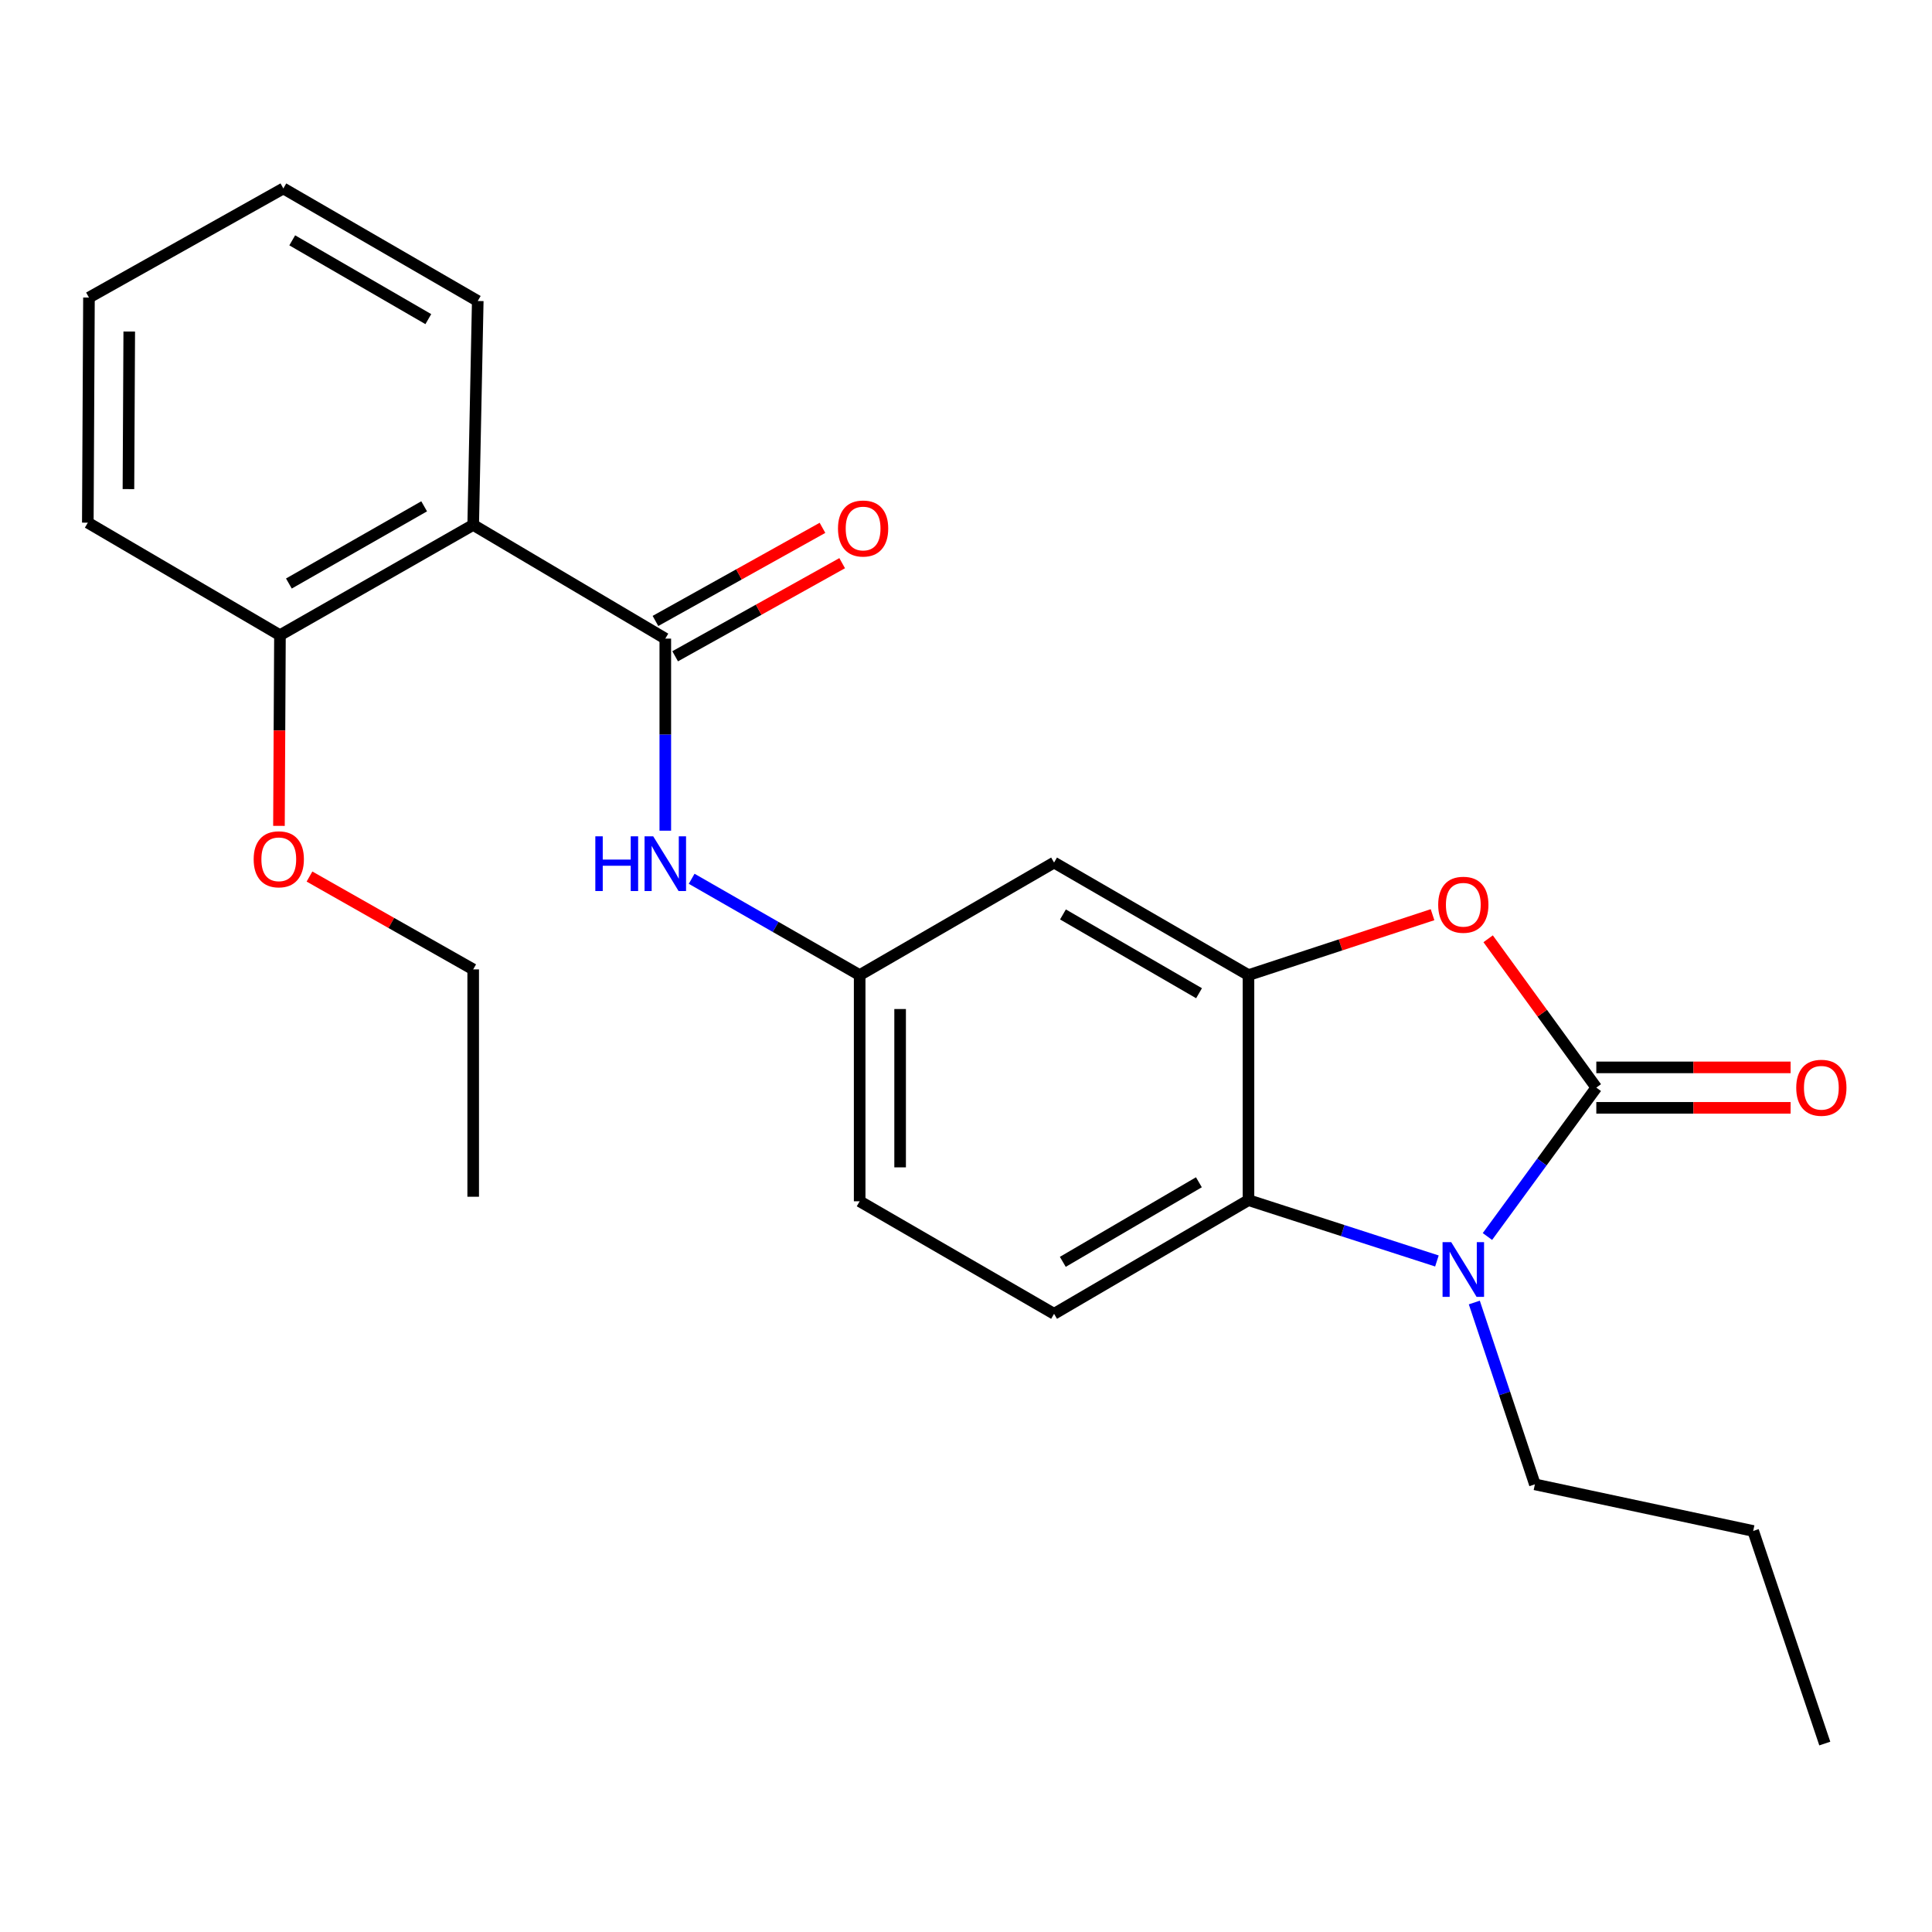 <?xml version='1.0' encoding='iso-8859-1'?>
<svg version='1.1' baseProfile='full'
              xmlns='http://www.w3.org/2000/svg'
                      xmlns:rdkit='http://www.rdkit.org/xml'
                      xmlns:xlink='http://www.w3.org/1999/xlink'
                  xml:space='preserve'
width='1000px' height='1000px' viewBox='0 0 1000 1000'>
<!-- END OF HEADER -->
<rect style='opacity:1.0;fill:#FFFFFF;stroke:none' width='1000' height='1000' x='0' y='0'> </rect>
<path class='bond-0' d='M 826.25,562.945 L 798.071,601.48' style='fill:none;fill-rule:evenodd;stroke:#000000;stroke-width:6px;stroke-linecap:butt;stroke-linejoin:miter;stroke-opacity:1' />
<path class='bond-0' d='M 798.071,601.48 L 769.893,640.014' style='fill:none;fill-rule:evenodd;stroke:#0000FF;stroke-width:6px;stroke-linecap:butt;stroke-linejoin:miter;stroke-opacity:1' />
<path class='bond-1' d='M 826.25,562.945 L 798.255,524.426' style='fill:none;fill-rule:evenodd;stroke:#000000;stroke-width:6px;stroke-linecap:butt;stroke-linejoin:miter;stroke-opacity:1' />
<path class='bond-1' d='M 798.255,524.426 L 770.261,485.907' style='fill:none;fill-rule:evenodd;stroke:#FF0000;stroke-width:6px;stroke-linecap:butt;stroke-linejoin:miter;stroke-opacity:1' />
<path class='bond-9' d='M 826.25,573.415 L 876.533,573.415' style='fill:none;fill-rule:evenodd;stroke:#000000;stroke-width:6px;stroke-linecap:butt;stroke-linejoin:miter;stroke-opacity:1' />
<path class='bond-9' d='M 876.533,573.415 L 926.817,573.415' style='fill:none;fill-rule:evenodd;stroke:#FF0000;stroke-width:6px;stroke-linecap:butt;stroke-linejoin:miter;stroke-opacity:1' />
<path class='bond-9' d='M 826.25,552.476 L 876.533,552.476' style='fill:none;fill-rule:evenodd;stroke:#000000;stroke-width:6px;stroke-linecap:butt;stroke-linejoin:miter;stroke-opacity:1' />
<path class='bond-9' d='M 876.533,552.476 L 926.817,552.476' style='fill:none;fill-rule:evenodd;stroke:#FF0000;stroke-width:6px;stroke-linecap:butt;stroke-linejoin:miter;stroke-opacity:1' />
<path class='bond-4' d='M 743.745,652.679 L 694.977,636.935' style='fill:none;fill-rule:evenodd;stroke:#0000FF;stroke-width:6px;stroke-linecap:butt;stroke-linejoin:miter;stroke-opacity:1' />
<path class='bond-4' d='M 694.977,636.935 L 646.208,621.191' style='fill:none;fill-rule:evenodd;stroke:#000000;stroke-width:6px;stroke-linecap:butt;stroke-linejoin:miter;stroke-opacity:1' />
<path class='bond-14' d='M 763.1,674.18 L 778.779,721.24' style='fill:none;fill-rule:evenodd;stroke:#0000FF;stroke-width:6px;stroke-linecap:butt;stroke-linejoin:miter;stroke-opacity:1' />
<path class='bond-14' d='M 778.779,721.24 L 794.457,768.299' style='fill:none;fill-rule:evenodd;stroke:#000000;stroke-width:6px;stroke-linecap:butt;stroke-linejoin:miter;stroke-opacity:1' />
<path class='bond-2' d='M 741.481,473.446 L 693.844,489.078' style='fill:none;fill-rule:evenodd;stroke:#FF0000;stroke-width:6px;stroke-linecap:butt;stroke-linejoin:miter;stroke-opacity:1' />
<path class='bond-2' d='M 693.844,489.078 L 646.208,504.711' style='fill:none;fill-rule:evenodd;stroke:#000000;stroke-width:6px;stroke-linecap:butt;stroke-linejoin:miter;stroke-opacity:1' />
<path class='bond-7' d='M 646.208,504.711 L 545.584,446.454' style='fill:none;fill-rule:evenodd;stroke:#000000;stroke-width:6px;stroke-linecap:butt;stroke-linejoin:miter;stroke-opacity:1' />
<path class='bond-7' d='M 620.623,514.094 L 550.187,473.314' style='fill:none;fill-rule:evenodd;stroke:#000000;stroke-width:6px;stroke-linecap:butt;stroke-linejoin:miter;stroke-opacity:1' />
<path class='bond-24' d='M 646.208,504.711 L 646.208,621.191' style='fill:none;fill-rule:evenodd;stroke:#000000;stroke-width:6px;stroke-linecap:butt;stroke-linejoin:miter;stroke-opacity:1' />
<path class='bond-3' d='M 344.36,330.545 L 344.36,380.254' style='fill:none;fill-rule:evenodd;stroke:#000000;stroke-width:6px;stroke-linecap:butt;stroke-linejoin:miter;stroke-opacity:1' />
<path class='bond-3' d='M 344.36,380.254 L 344.36,429.963' style='fill:none;fill-rule:evenodd;stroke:#0000FF;stroke-width:6px;stroke-linecap:butt;stroke-linejoin:miter;stroke-opacity:1' />
<path class='bond-5' d='M 344.36,330.545 L 244.923,271.694' style='fill:none;fill-rule:evenodd;stroke:#000000;stroke-width:6px;stroke-linecap:butt;stroke-linejoin:miter;stroke-opacity:1' />
<path class='bond-11' d='M 349.457,339.689 L 392.683,315.594' style='fill:none;fill-rule:evenodd;stroke:#000000;stroke-width:6px;stroke-linecap:butt;stroke-linejoin:miter;stroke-opacity:1' />
<path class='bond-11' d='M 392.683,315.594 L 435.908,291.499' style='fill:none;fill-rule:evenodd;stroke:#FF0000;stroke-width:6px;stroke-linecap:butt;stroke-linejoin:miter;stroke-opacity:1' />
<path class='bond-11' d='M 339.262,321.4 L 382.487,297.305' style='fill:none;fill-rule:evenodd;stroke:#000000;stroke-width:6px;stroke-linecap:butt;stroke-linejoin:miter;stroke-opacity:1' />
<path class='bond-11' d='M 382.487,297.305 L 425.712,273.21' style='fill:none;fill-rule:evenodd;stroke:#FF0000;stroke-width:6px;stroke-linecap:butt;stroke-linejoin:miter;stroke-opacity:1' />
<path class='bond-8' d='M 646.208,621.191 L 545.584,680.03' style='fill:none;fill-rule:evenodd;stroke:#000000;stroke-width:6px;stroke-linecap:butt;stroke-linejoin:miter;stroke-opacity:1' />
<path class='bond-8' d='M 620.545,611.941 L 550.108,653.128' style='fill:none;fill-rule:evenodd;stroke:#000000;stroke-width:6px;stroke-linecap:butt;stroke-linejoin:miter;stroke-opacity:1' />
<path class='bond-12' d='M 244.923,271.694 L 144.904,328.777' style='fill:none;fill-rule:evenodd;stroke:#000000;stroke-width:6px;stroke-linecap:butt;stroke-linejoin:miter;stroke-opacity:1' />
<path class='bond-12' d='M 219.541,262.071 L 149.527,302.028' style='fill:none;fill-rule:evenodd;stroke:#000000;stroke-width:6px;stroke-linecap:butt;stroke-linejoin:miter;stroke-opacity:1' />
<path class='bond-15' d='M 244.923,271.694 L 247.284,155.796' style='fill:none;fill-rule:evenodd;stroke:#000000;stroke-width:6px;stroke-linecap:butt;stroke-linejoin:miter;stroke-opacity:1' />
<path class='bond-6' d='M 357.999,454.855 L 401.48,479.783' style='fill:none;fill-rule:evenodd;stroke:#0000FF;stroke-width:6px;stroke-linecap:butt;stroke-linejoin:miter;stroke-opacity:1' />
<path class='bond-6' d='M 401.48,479.783 L 444.961,504.711' style='fill:none;fill-rule:evenodd;stroke:#000000;stroke-width:6px;stroke-linecap:butt;stroke-linejoin:miter;stroke-opacity:1' />
<path class='bond-10' d='M 545.584,446.454 L 444.961,504.711' style='fill:none;fill-rule:evenodd;stroke:#000000;stroke-width:6px;stroke-linecap:butt;stroke-linejoin:miter;stroke-opacity:1' />
<path class='bond-13' d='M 545.584,680.03 L 444.961,621.784' style='fill:none;fill-rule:evenodd;stroke:#000000;stroke-width:6px;stroke-linecap:butt;stroke-linejoin:miter;stroke-opacity:1' />
<path class='bond-25' d='M 444.961,504.711 L 444.961,621.784' style='fill:none;fill-rule:evenodd;stroke:#000000;stroke-width:6px;stroke-linecap:butt;stroke-linejoin:miter;stroke-opacity:1' />
<path class='bond-25' d='M 465.9,522.272 L 465.9,604.223' style='fill:none;fill-rule:evenodd;stroke:#000000;stroke-width:6px;stroke-linecap:butt;stroke-linejoin:miter;stroke-opacity:1' />
<path class='bond-16' d='M 144.904,328.777 L 144.646,378.122' style='fill:none;fill-rule:evenodd;stroke:#000000;stroke-width:6px;stroke-linecap:butt;stroke-linejoin:miter;stroke-opacity:1' />
<path class='bond-16' d='M 144.646,378.122 L 144.388,427.468' style='fill:none;fill-rule:evenodd;stroke:#FF0000;stroke-width:6px;stroke-linecap:butt;stroke-linejoin:miter;stroke-opacity:1' />
<path class='bond-17' d='M 144.904,328.777 L 45.455,270.531' style='fill:none;fill-rule:evenodd;stroke:#000000;stroke-width:6px;stroke-linecap:butt;stroke-linejoin:miter;stroke-opacity:1' />
<path class='bond-19' d='M 794.457,768.299 L 907.447,792.426' style='fill:none;fill-rule:evenodd;stroke:#000000;stroke-width:6px;stroke-linecap:butt;stroke-linejoin:miter;stroke-opacity:1' />
<path class='bond-20' d='M 247.284,155.796 L 146.66,97.539' style='fill:none;fill-rule:evenodd;stroke:#000000;stroke-width:6px;stroke-linecap:butt;stroke-linejoin:miter;stroke-opacity:1' />
<path class='bond-20' d='M 221.699,165.179 L 151.262,124.399' style='fill:none;fill-rule:evenodd;stroke:#000000;stroke-width:6px;stroke-linecap:butt;stroke-linejoin:miter;stroke-opacity:1' />
<path class='bond-18' d='M 160.191,453.699 L 202.557,477.728' style='fill:none;fill-rule:evenodd;stroke:#FF0000;stroke-width:6px;stroke-linecap:butt;stroke-linejoin:miter;stroke-opacity:1' />
<path class='bond-18' d='M 202.557,477.728 L 244.923,501.757' style='fill:none;fill-rule:evenodd;stroke:#000000;stroke-width:6px;stroke-linecap:butt;stroke-linejoin:miter;stroke-opacity:1' />
<path class='bond-26' d='M 45.455,270.531 L 46.048,154.017' style='fill:none;fill-rule:evenodd;stroke:#000000;stroke-width:6px;stroke-linecap:butt;stroke-linejoin:miter;stroke-opacity:1' />
<path class='bond-26' d='M 66.482,253.16 L 66.898,171.6' style='fill:none;fill-rule:evenodd;stroke:#000000;stroke-width:6px;stroke-linecap:butt;stroke-linejoin:miter;stroke-opacity:1' />
<path class='bond-21' d='M 244.923,501.757 L 244.923,619.434' style='fill:none;fill-rule:evenodd;stroke:#000000;stroke-width:6px;stroke-linecap:butt;stroke-linejoin:miter;stroke-opacity:1' />
<path class='bond-22' d='M 907.447,792.426 L 944.509,902.461' style='fill:none;fill-rule:evenodd;stroke:#000000;stroke-width:6px;stroke-linecap:butt;stroke-linejoin:miter;stroke-opacity:1' />
<path class='bond-23' d='M 146.66,97.539 L 46.048,154.017' style='fill:none;fill-rule:evenodd;stroke:#000000;stroke-width:6px;stroke-linecap:butt;stroke-linejoin:miter;stroke-opacity:1' />
<path  class='atom-1' d='M 751.146 642.93
L 760.426 657.93
Q 761.346 659.41, 762.826 662.09
Q 764.306 664.77, 764.386 664.93
L 764.386 642.93
L 768.146 642.93
L 768.146 671.25
L 764.266 671.25
L 754.306 654.85
Q 753.146 652.93, 751.906 650.73
Q 750.706 648.53, 750.346 647.85
L 750.346 671.25
L 746.666 671.25
L 746.666 642.93
L 751.146 642.93
' fill='#0000FF'/>
<path  class='atom-2' d='M 744.406 468.299
Q 744.406 461.499, 747.766 457.699
Q 751.126 453.899, 757.406 453.899
Q 763.686 453.899, 767.046 457.699
Q 770.406 461.499, 770.406 468.299
Q 770.406 475.179, 767.006 479.099
Q 763.606 482.979, 757.406 482.979
Q 751.166 482.979, 747.766 479.099
Q 744.406 475.219, 744.406 468.299
M 757.406 479.779
Q 761.726 479.779, 764.046 476.899
Q 766.406 473.979, 766.406 468.299
Q 766.406 462.739, 764.046 459.939
Q 761.726 457.099, 757.406 457.099
Q 753.086 457.099, 750.726 459.899
Q 748.406 462.699, 748.406 468.299
Q 748.406 474.019, 750.726 476.899
Q 753.086 479.779, 757.406 479.779
' fill='#FF0000'/>
<path  class='atom-7' d='M 308.14 432.876
L 311.98 432.876
L 311.98 444.916
L 326.46 444.916
L 326.46 432.876
L 330.3 432.876
L 330.3 461.196
L 326.46 461.196
L 326.46 448.116
L 311.98 448.116
L 311.98 461.196
L 308.14 461.196
L 308.14 432.876
' fill='#0000FF'/>
<path  class='atom-7' d='M 338.1 432.876
L 347.38 447.876
Q 348.3 449.356, 349.78 452.036
Q 351.26 454.716, 351.34 454.876
L 351.34 432.876
L 355.1 432.876
L 355.1 461.196
L 351.22 461.196
L 341.26 444.796
Q 340.1 442.876, 338.86 440.676
Q 337.66 438.476, 337.3 437.796
L 337.3 461.196
L 333.62 461.196
L 333.62 432.876
L 338.1 432.876
' fill='#0000FF'/>
<path  class='atom-10' d='M 929.729 563.025
Q 929.729 556.225, 933.089 552.425
Q 936.449 548.625, 942.729 548.625
Q 949.009 548.625, 952.369 552.425
Q 955.729 556.225, 955.729 563.025
Q 955.729 569.905, 952.329 573.825
Q 948.929 577.705, 942.729 577.705
Q 936.489 577.705, 933.089 573.825
Q 929.729 569.945, 929.729 563.025
M 942.729 574.505
Q 947.049 574.505, 949.369 571.625
Q 951.729 568.705, 951.729 563.025
Q 951.729 557.465, 949.369 554.665
Q 947.049 551.825, 942.729 551.825
Q 938.409 551.825, 936.049 554.625
Q 933.729 557.425, 933.729 563.025
Q 933.729 568.745, 936.049 571.625
Q 938.409 574.505, 942.729 574.505
' fill='#FF0000'/>
<path  class='atom-12' d='M 433.74 273.554
Q 433.74 266.754, 437.1 262.954
Q 440.46 259.154, 446.74 259.154
Q 453.02 259.154, 456.38 262.954
Q 459.74 266.754, 459.74 273.554
Q 459.74 280.434, 456.34 284.354
Q 452.94 288.234, 446.74 288.234
Q 440.5 288.234, 437.1 284.354
Q 433.74 280.474, 433.74 273.554
M 446.74 285.034
Q 451.06 285.034, 453.38 282.154
Q 455.74 279.234, 455.74 273.554
Q 455.74 267.994, 453.38 265.194
Q 451.06 262.354, 446.74 262.354
Q 442.42 262.354, 440.06 265.154
Q 437.74 267.954, 437.74 273.554
Q 437.74 279.274, 440.06 282.154
Q 442.42 285.034, 446.74 285.034
' fill='#FF0000'/>
<path  class='atom-17' d='M 131.299 444.766
Q 131.299 437.966, 134.659 434.166
Q 138.019 430.366, 144.299 430.366
Q 150.579 430.366, 153.939 434.166
Q 157.299 437.966, 157.299 444.766
Q 157.299 451.646, 153.899 455.566
Q 150.499 459.446, 144.299 459.446
Q 138.059 459.446, 134.659 455.566
Q 131.299 451.686, 131.299 444.766
M 144.299 456.246
Q 148.619 456.246, 150.939 453.366
Q 153.299 450.446, 153.299 444.766
Q 153.299 439.206, 150.939 436.406
Q 148.619 433.566, 144.299 433.566
Q 139.979 433.566, 137.619 436.366
Q 135.299 439.166, 135.299 444.766
Q 135.299 450.486, 137.619 453.366
Q 139.979 456.246, 144.299 456.246
' fill='#FF0000'/>
</svg>
